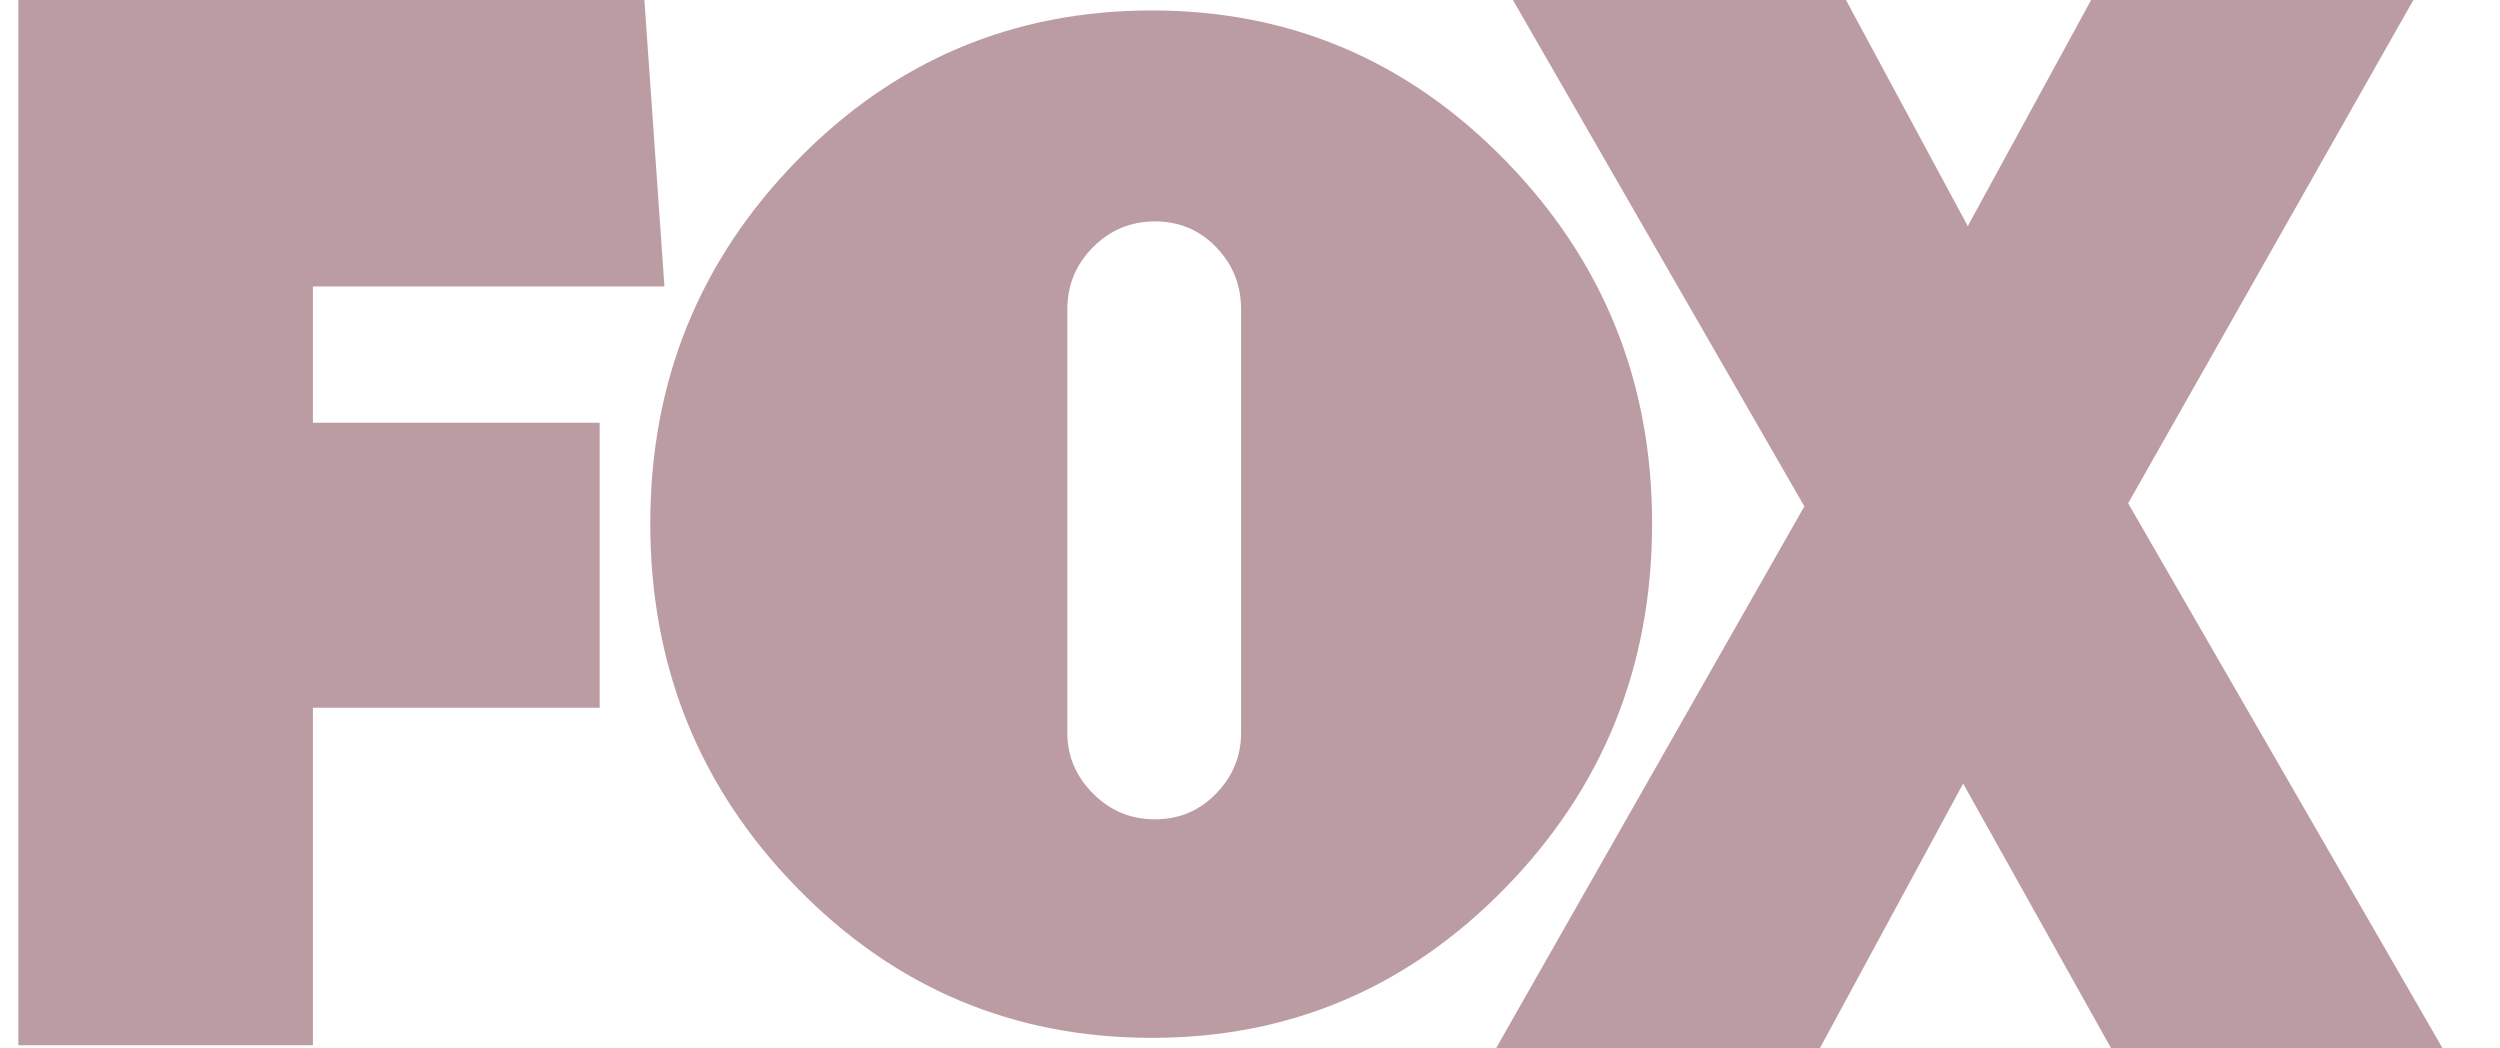 <svg xmlns="http://www.w3.org/2000/svg" fill="none" viewBox="0 0 62 26" height="26" width="62">
<path fill-opacity="0.5" fill="#7B3B49" d="M7.76 7.105V10.484H14.872V17.551H7.76V25.923H0.456V0H15.981L16.478 7.105H7.76Z"></path>
<path fill-opacity="0.5" fill="#7B3B49" d="M37.337 3.985C39.76 6.469 40.972 9.468 40.972 12.98C40.972 16.518 39.76 19.529 37.337 22.013C34.914 24.497 31.991 25.739 28.568 25.739C25.121 25.739 22.185 24.497 19.762 22.013C17.338 19.529 16.127 16.518 16.127 12.98C16.127 9.467 17.338 6.469 19.762 3.985C22.185 1.501 25.121 0.259 28.568 0.259C31.991 0.259 34.914 1.501 37.337 3.985ZM26.47 18.174C26.47 18.752 26.682 19.253 27.107 19.679C27.531 20.106 28.044 20.319 28.643 20.319C29.243 20.319 29.749 20.106 30.161 19.679C30.573 19.253 30.779 18.752 30.779 18.174V7.673C30.779 7.071 30.573 6.557 30.161 6.13C29.749 5.704 29.243 5.491 28.643 5.491C28.044 5.491 27.531 5.704 27.107 6.13C26.682 6.557 26.47 7.071 26.47 7.673V18.174Z"></path>
<path fill-opacity="0.5" fill="#7B3B49" d="M52.357 26L48.686 19.433L45.13 26H37.1L44.748 12.558L37.52 0H45.78L48.801 5.607L51.86 0H59.852L52.778 12.481L60.578 26L52.357 26Z"></path>
</svg>
